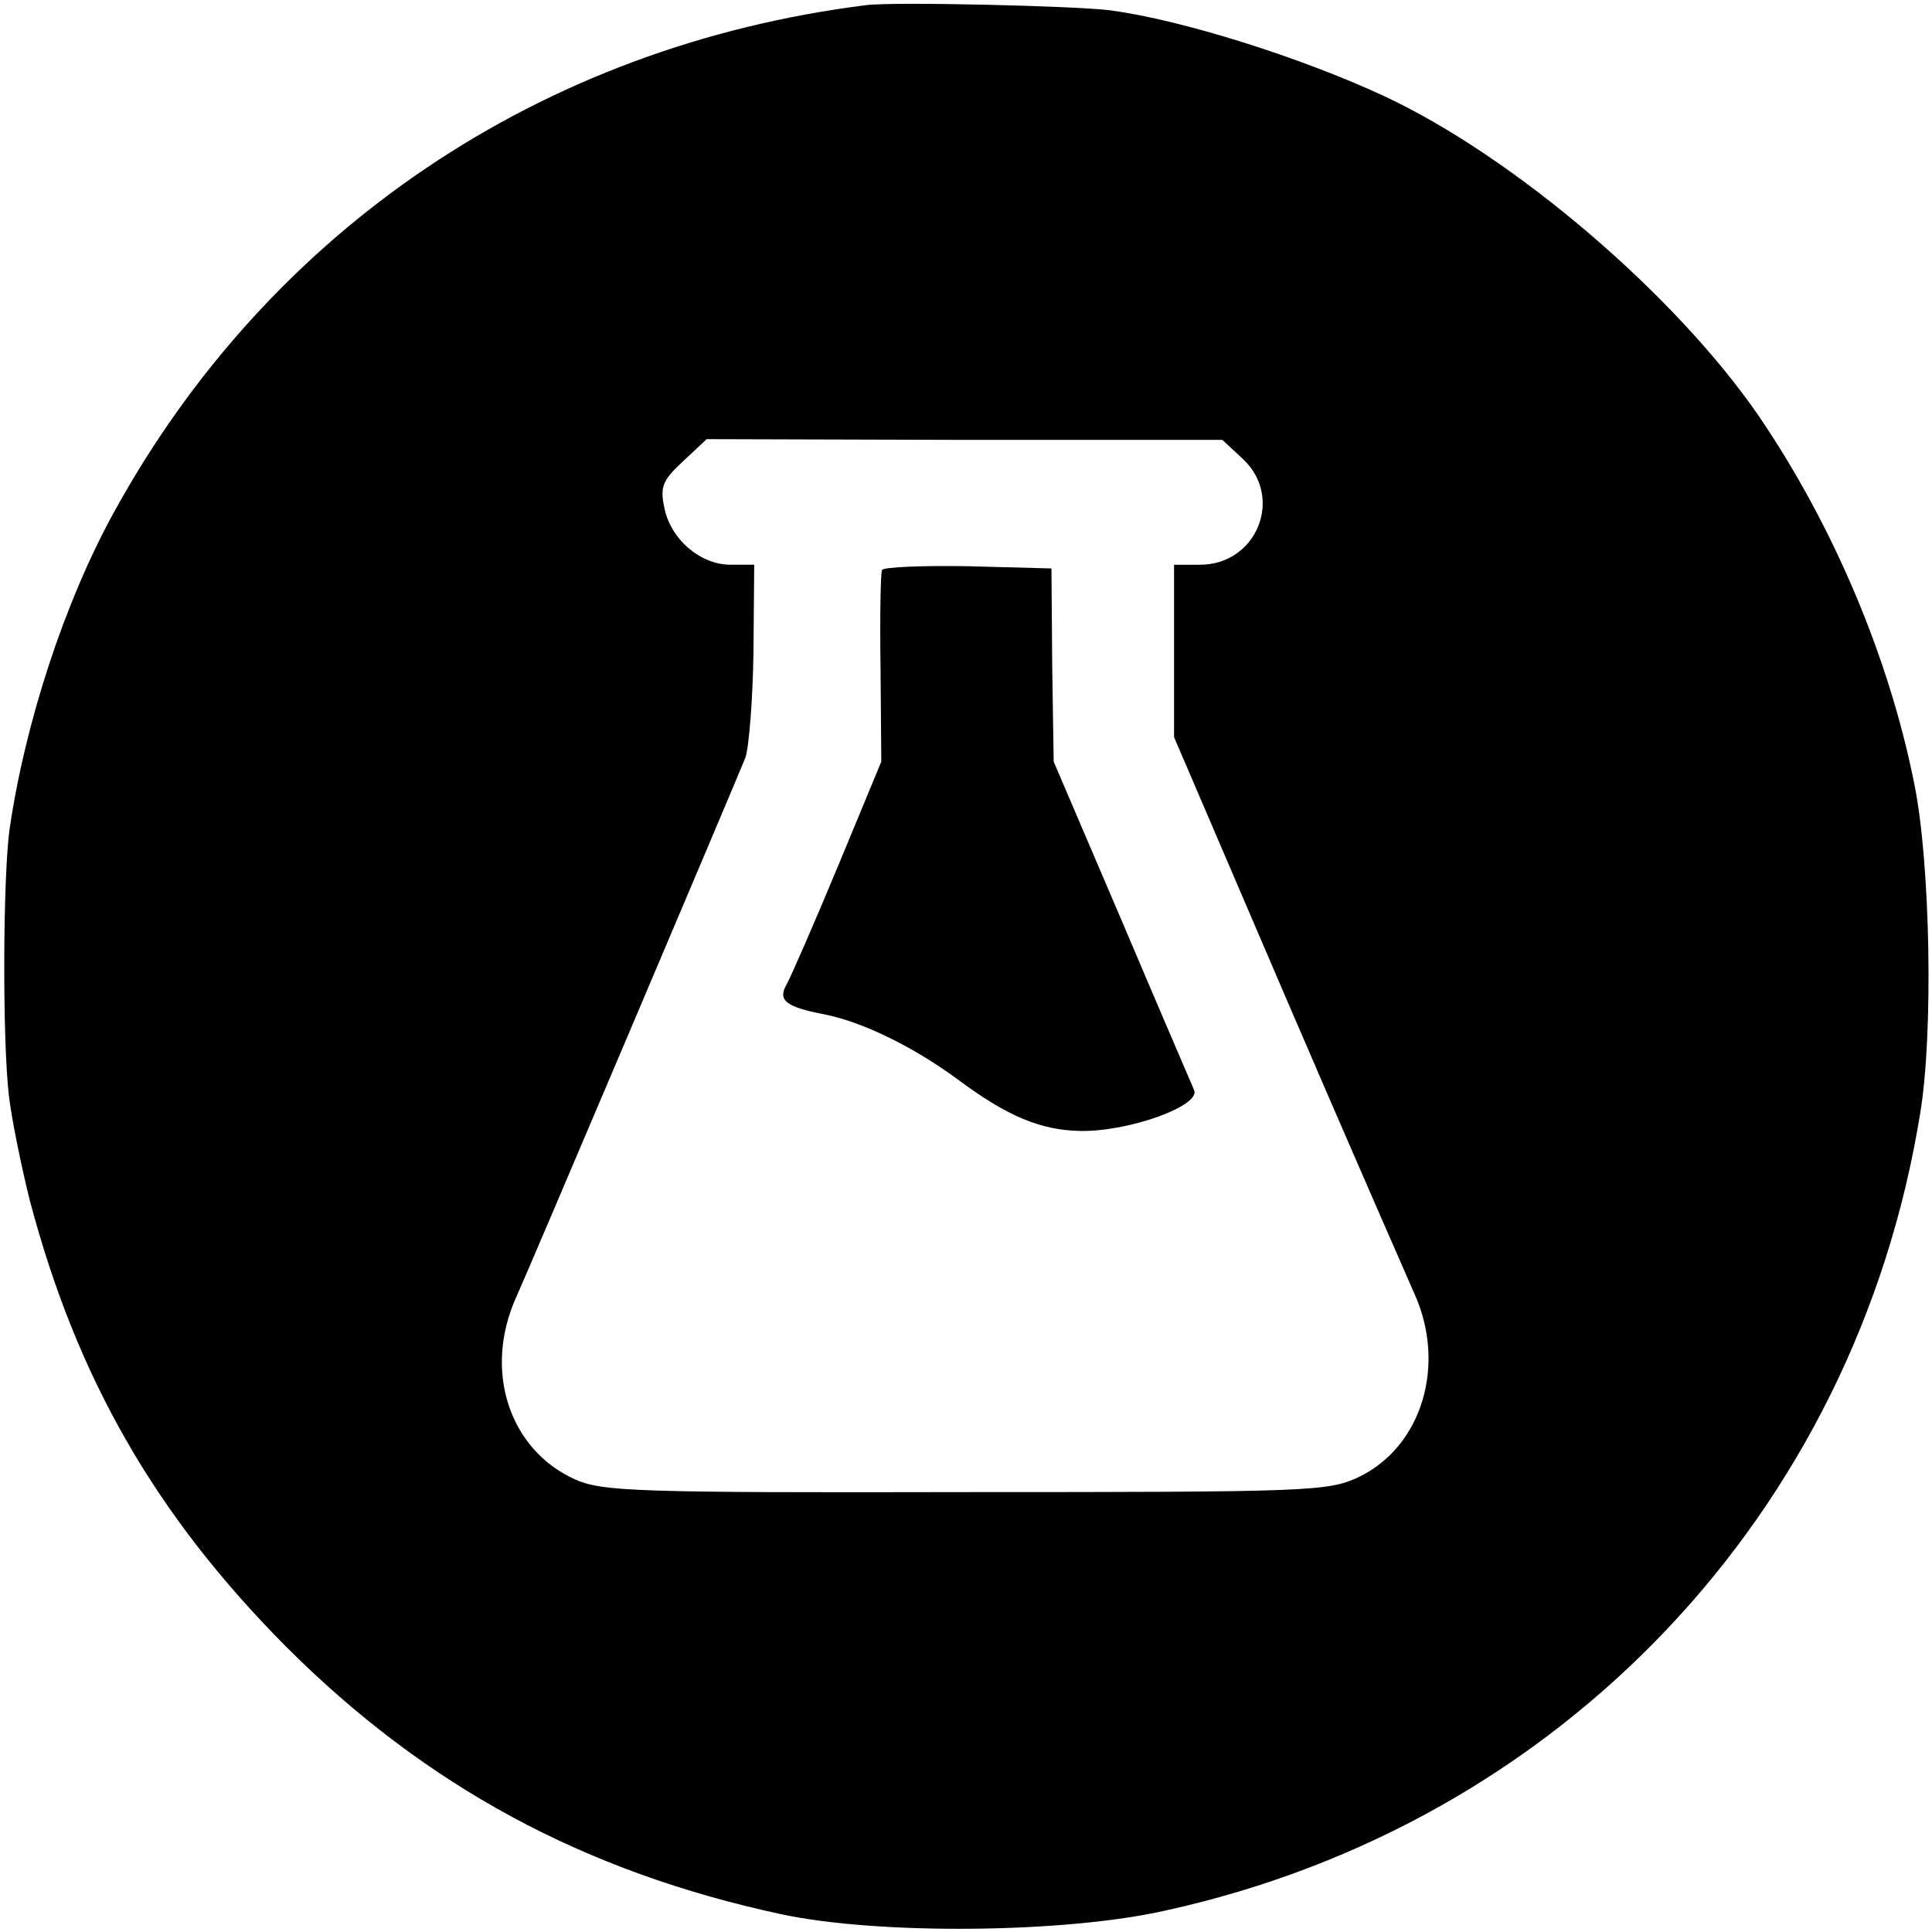 <?xml version="1.0" standalone="no"?>
<!DOCTYPE svg PUBLIC "-//W3C//DTD SVG 20010904//EN"
 "http://www.w3.org/TR/2001/REC-SVG-20010904/DTD/svg10.dtd">
<svg version="1.0" xmlns="http://www.w3.org/2000/svg"
 width="260pt" height="260pt" viewBox="0 0 260 260"
 preserveAspectRatio="xMidYMid meet">
<g transform="translate(0,260) scale(0.1,-0.1)"
fill="#000000" stroke="none">
<path d="M1165 2593 c-437 -55 -803 -302 -1012 -683 -66 -120 -119 -282 -140
-425 -9 -64 -10 -282 -1 -360 4 -33 17 -96 28 -140 63 -239 169 -424 345 -601
188 -188 401 -303 666 -360 130 -28 382 -26 518 5 532 117 928 535 1015 1072
18 107 14 338 -8 445 -34 170 -109 347 -209 494 -112 163 -329 349 -505 431
-112 52 -271 102 -367 115 -44 6 -295 12 -330 7z m508 -611 c55 -52 18 -142
-58 -142 l-35 0 0 -116 0 -116 151 -352 c83 -193 161 -371 172 -396 44 -96 11
-207 -75 -248 -41 -19 -64 -20 -528 -20 -449 -1 -489 1 -526 17 -89 40 -124
147 -79 246 13 28 285 669 308 725 5 14 10 78 11 142 l1 118 -32 0 c-41 0 -81
35 -89 77 -6 28 -2 37 25 62 l32 30 347 -1 347 0 28 -26z"/>
<path d="M1187 1833 c-2 -4 -3 -64 -2 -133 l1 -125 -58 -140 c-32 -77 -63
-148 -69 -159 -13 -22 -2 -31 50 -41 51 -10 119 -43 179 -87 67 -50 112 -69
166 -70 66 -1 162 34 153 55 -3 7 -47 109 -97 227 l-92 215 -2 130 -1 130
-112 3 c-61 1 -113 -1 -116 -5z"/>
</g>
</svg>
